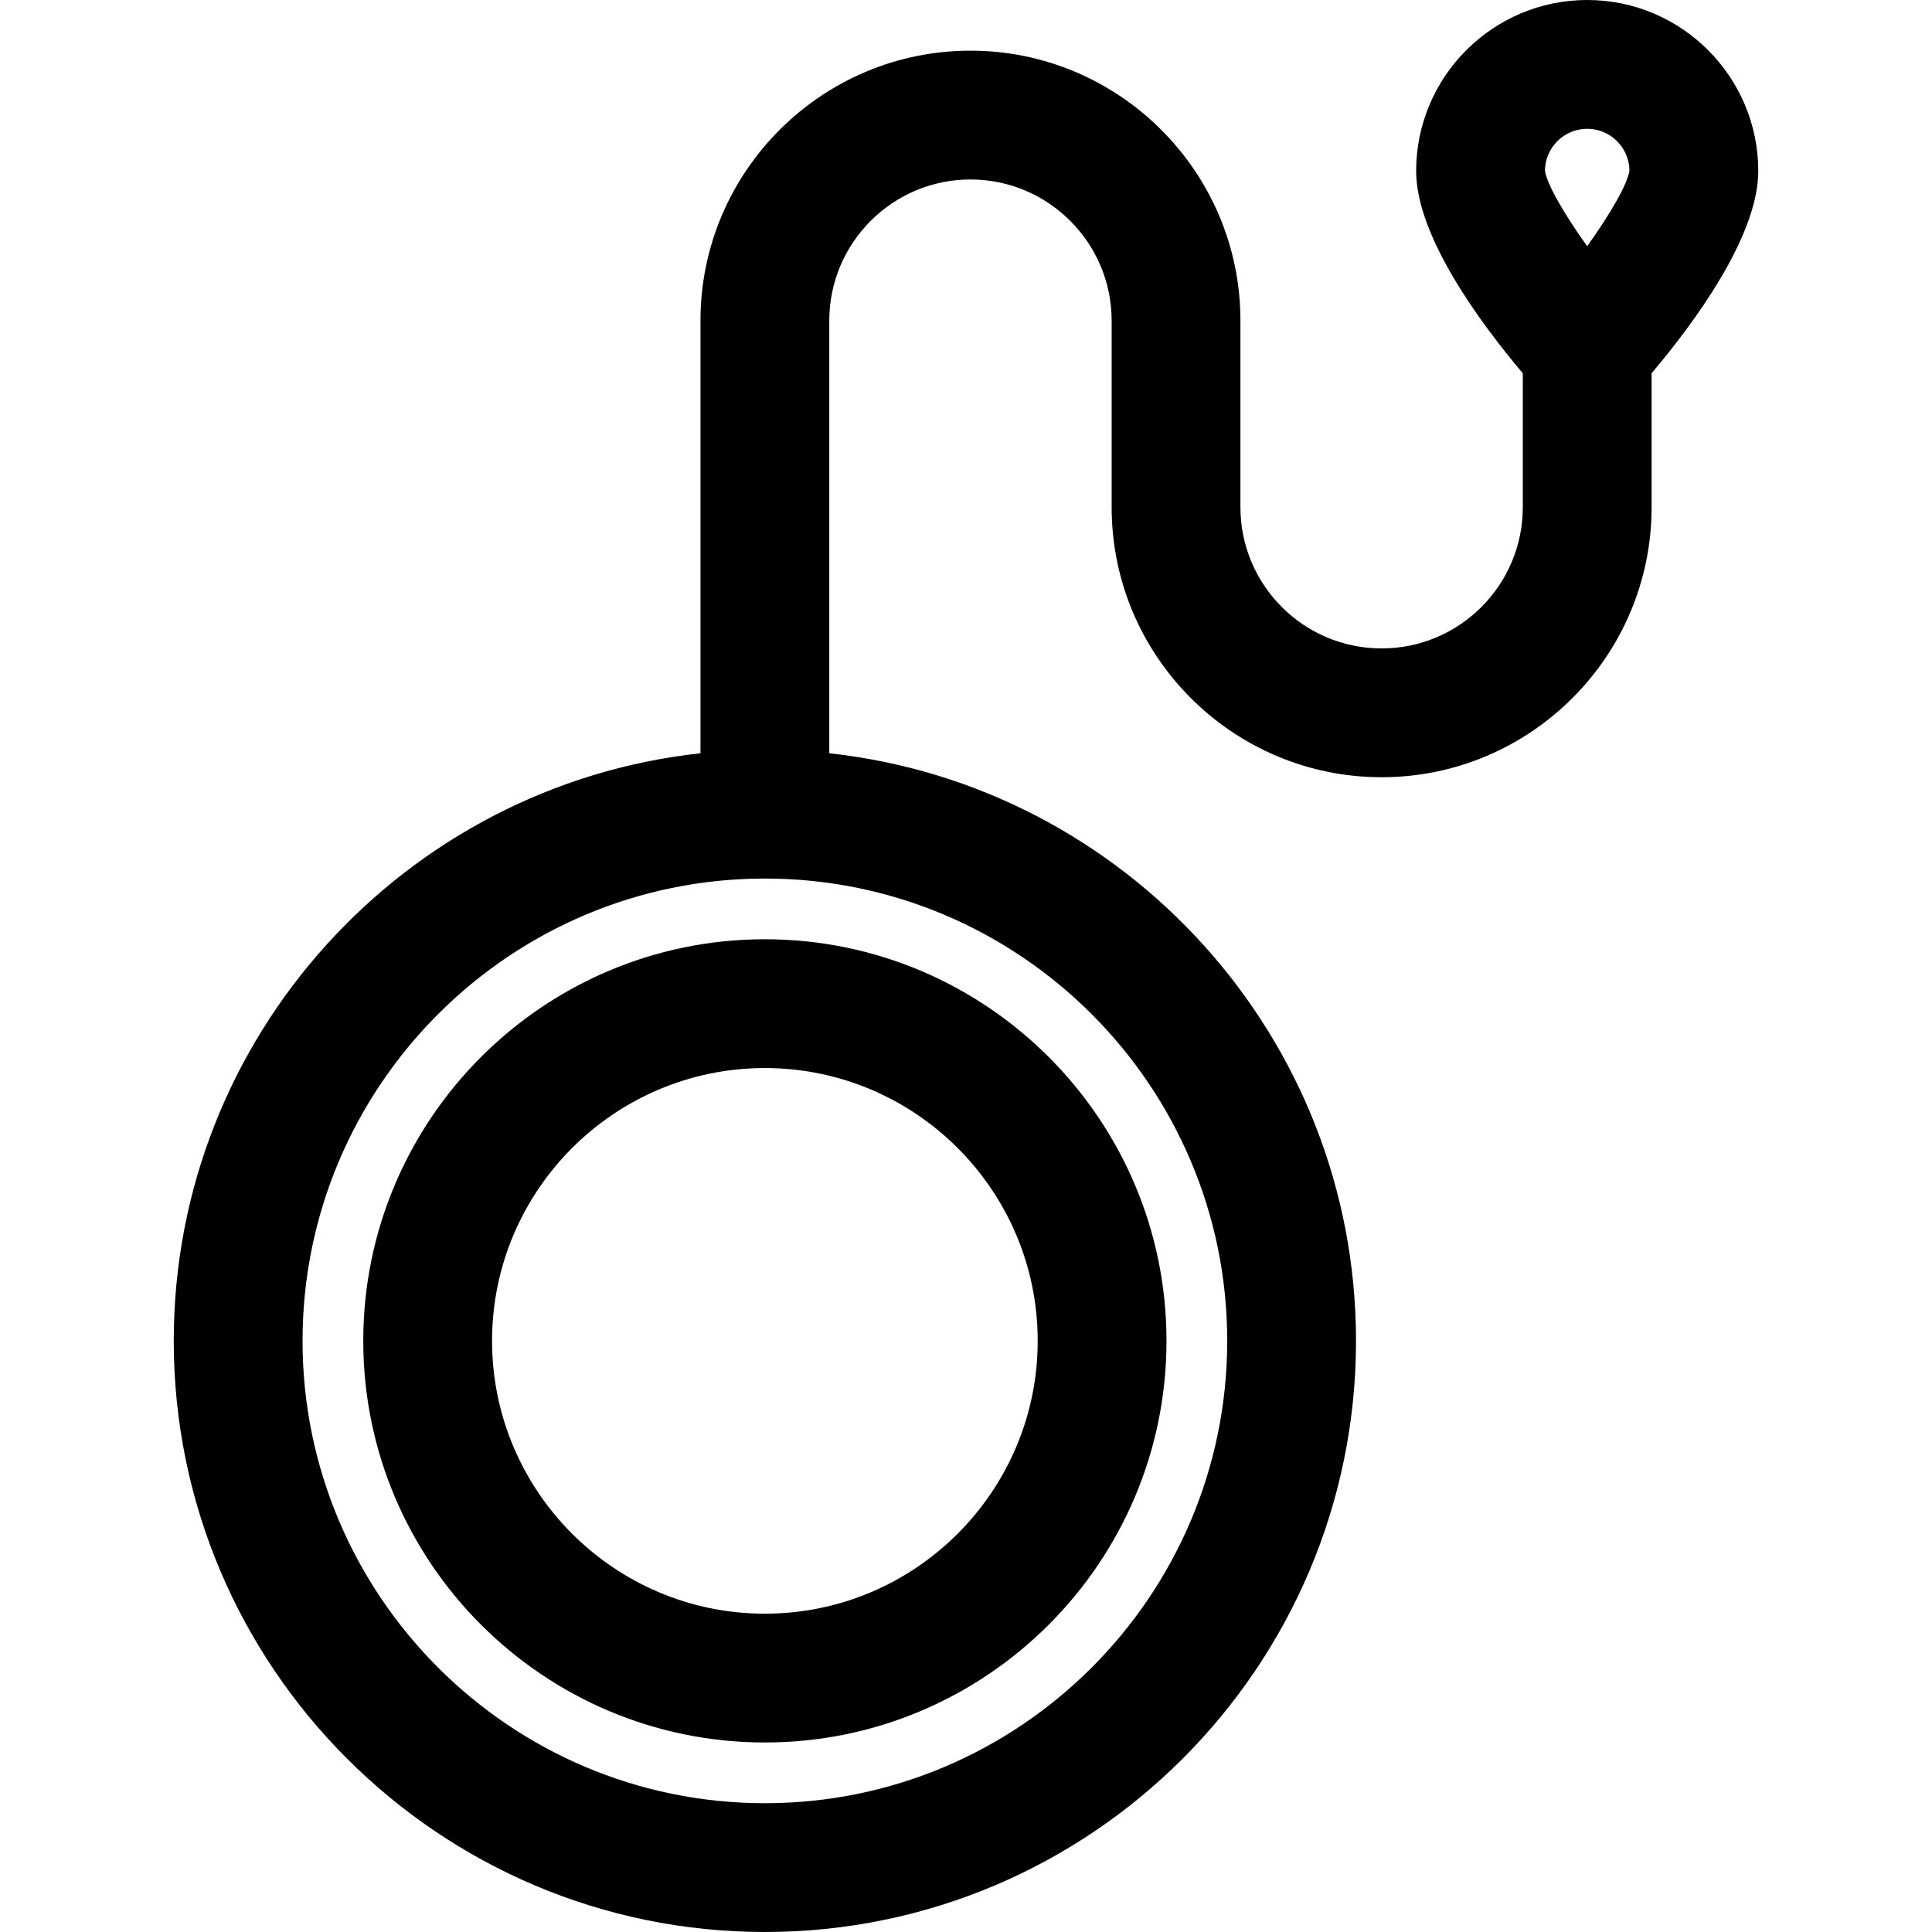 <?xml version="1.0" encoding="iso-8859-1"?>
<!-- Generator: Adobe Illustrator 19.0.0, SVG Export Plug-In . SVG Version: 6.00 Build 0)  -->
<svg version="1.1" id="Layer_1" xmlns="http://www.w3.org/2000/svg" xmlns:xlink="http://www.w3.org/1999/xlink" x="0px" y="0px"
	 viewBox="0 0 512 512" style="enable-background:new 0 0 512 512;" xml:space="preserve">
<g>
	<g>
		<path d="M202.701,248.912c-58.687,0-106.432,47.746-106.432,106.432s47.746,106.432,106.432,106.432
			s106.432-47.746,106.432-106.432S261.387,248.912,202.701,248.912z M202.701,427.643c-39.865,0-72.299-32.433-72.299-72.299
			s32.434-72.299,72.299-72.299c39.865,0,72.299,32.433,72.299,72.299S242.566,427.643,202.701,427.643z"/>
	</g>
</g>
<g>
	<g>
		<path d="M420.624,0c-24.997,0-45.332,20.336-45.332,45.332c0,17.409,17.324,40.646,28.266,53.586v35.507
			c0,20.63-16.784,37.415-37.415,37.415s-37.415-16.784-37.415-37.415V84.977c0-39.451-32.096-71.548-71.547-71.548
			s-71.548,32.097-71.548,71.548v114.646c-78.38,8.532-139.589,75.108-139.589,155.721C46.044,441.724,116.32,512,202.7,512
			s156.657-70.276,156.657-156.656c0-80.613-61.208-147.19-139.589-155.721V84.977c0-20.63,16.785-37.415,37.415-37.415
			s37.414,16.785,37.414,37.415v49.448c0,39.451,32.097,71.548,71.548,71.548s71.548-32.097,71.548-71.548V98.917
			c10.941-12.939,28.265-36.177,28.265-53.585C465.956,20.336,445.621,0,420.624,0z M325.224,355.344
			c0,67.559-54.964,122.523-122.523,122.523S80.179,422.903,80.179,355.344s54.963-122.52,122.522-122.52
			S325.224,287.786,325.224,355.344z M420.617,65.246c-6.205-8.655-10.742-16.561-11.191-20.073
			c0.085-6.102,5.077-11.04,11.198-11.04c6.122,0,11.113,4.938,11.198,11.04C431.373,48.668,426.832,56.576,420.617,65.246z"/>
	</g>
</g>
<g>
</g>
<g>
</g>
<g>
</g>
<g>
</g>
<g>
</g>
<g>
</g>
<g>
</g>
<g>
</g>
<g>
</g>
<g>
</g>
<g>
</g>
<g>
</g>
<g>
</g>
<g>
</g>
<g>
</g>
</svg>
